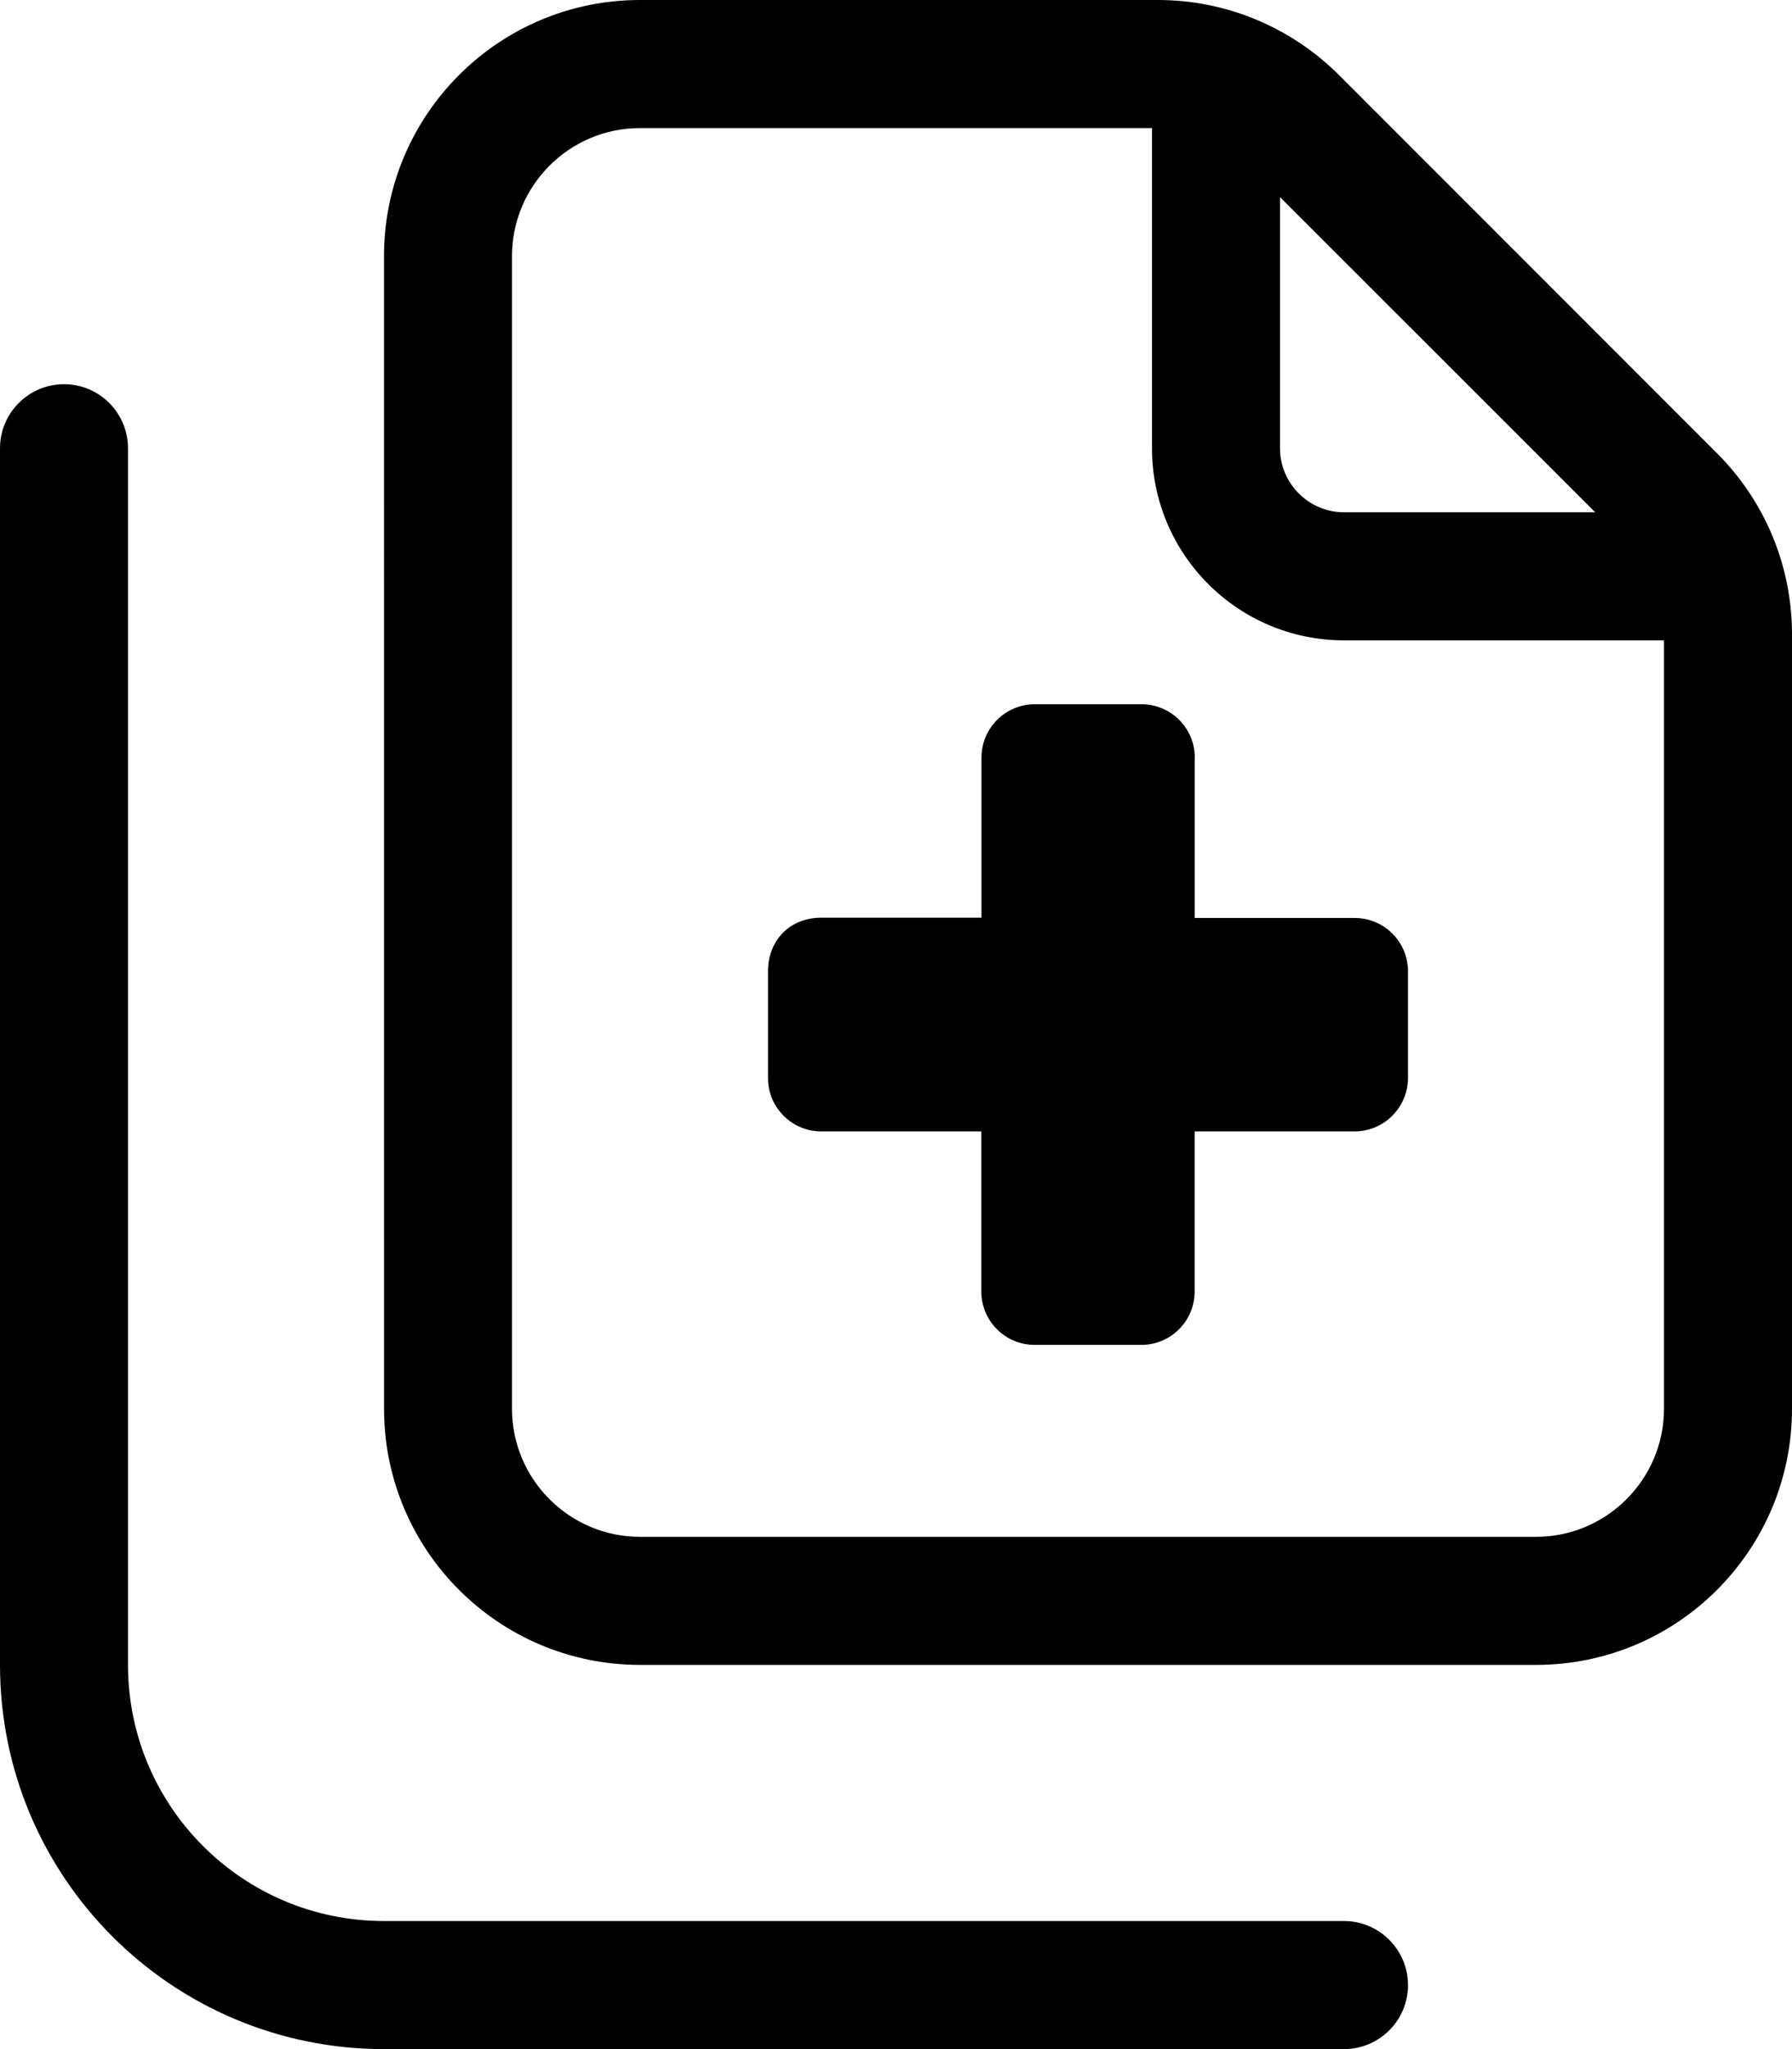 <svg xmlns="http://www.w3.org/2000/svg" viewBox="0 0 448 512"><!--! Font Awesome Pro 6.0.0-alpha3 by @fontawesome - https://fontawesome.com License - https://fontawesome.com/license (Commercial License) --><path d="M336 480H96c-35.35 0-64-28.66-64-64V112C32 103.2 24.84 96 16 96S0 103.2 0 112V416c0 53.02 42.98 96 96 96h240c8.836 0 16-7.164 16-16S344.8 480 336 480zM429.3 113.3l-94.51-94.51C322.7 6.742 306.5 0 289.5 0H160C124.7 0 96 28.66 96 64l.01 288c0 35.34 28.65 64 64 64h224C419.4 416 448 387.3 448 352V158.5C448 141.5 441.3 125.3 429.3 113.3zM320 49.25L398.8 128H336C327.2 128 320 120.8 320 112V49.25zM416 352c0 17.64-14.36 32-32 32H160c-17.64 0-32-14.36-32-32V64c0-17.64 14.36-32 32-32h128v80C288 138.5 309.5 160 336 160H416V352zM298.7 189.3c0-7.363-5.969-13.33-13.33-13.33h-26.67c-7.363 0-13.33 5.969-13.33 13.33v40h-40C197.1 229.3 192 235.3 192 242.7v26.67c0 7.363 5.971 13.33 13.33 13.33h40v40c0 7.367 5.969 13.34 13.33 13.34h26.67c7.363 0 13.33-5.969 13.33-13.34v-40h40C346 282.7 352 276.7 352 269.3V242.7c0-7.363-5.971-13.33-13.33-13.33h-40V189.3z"/></svg>